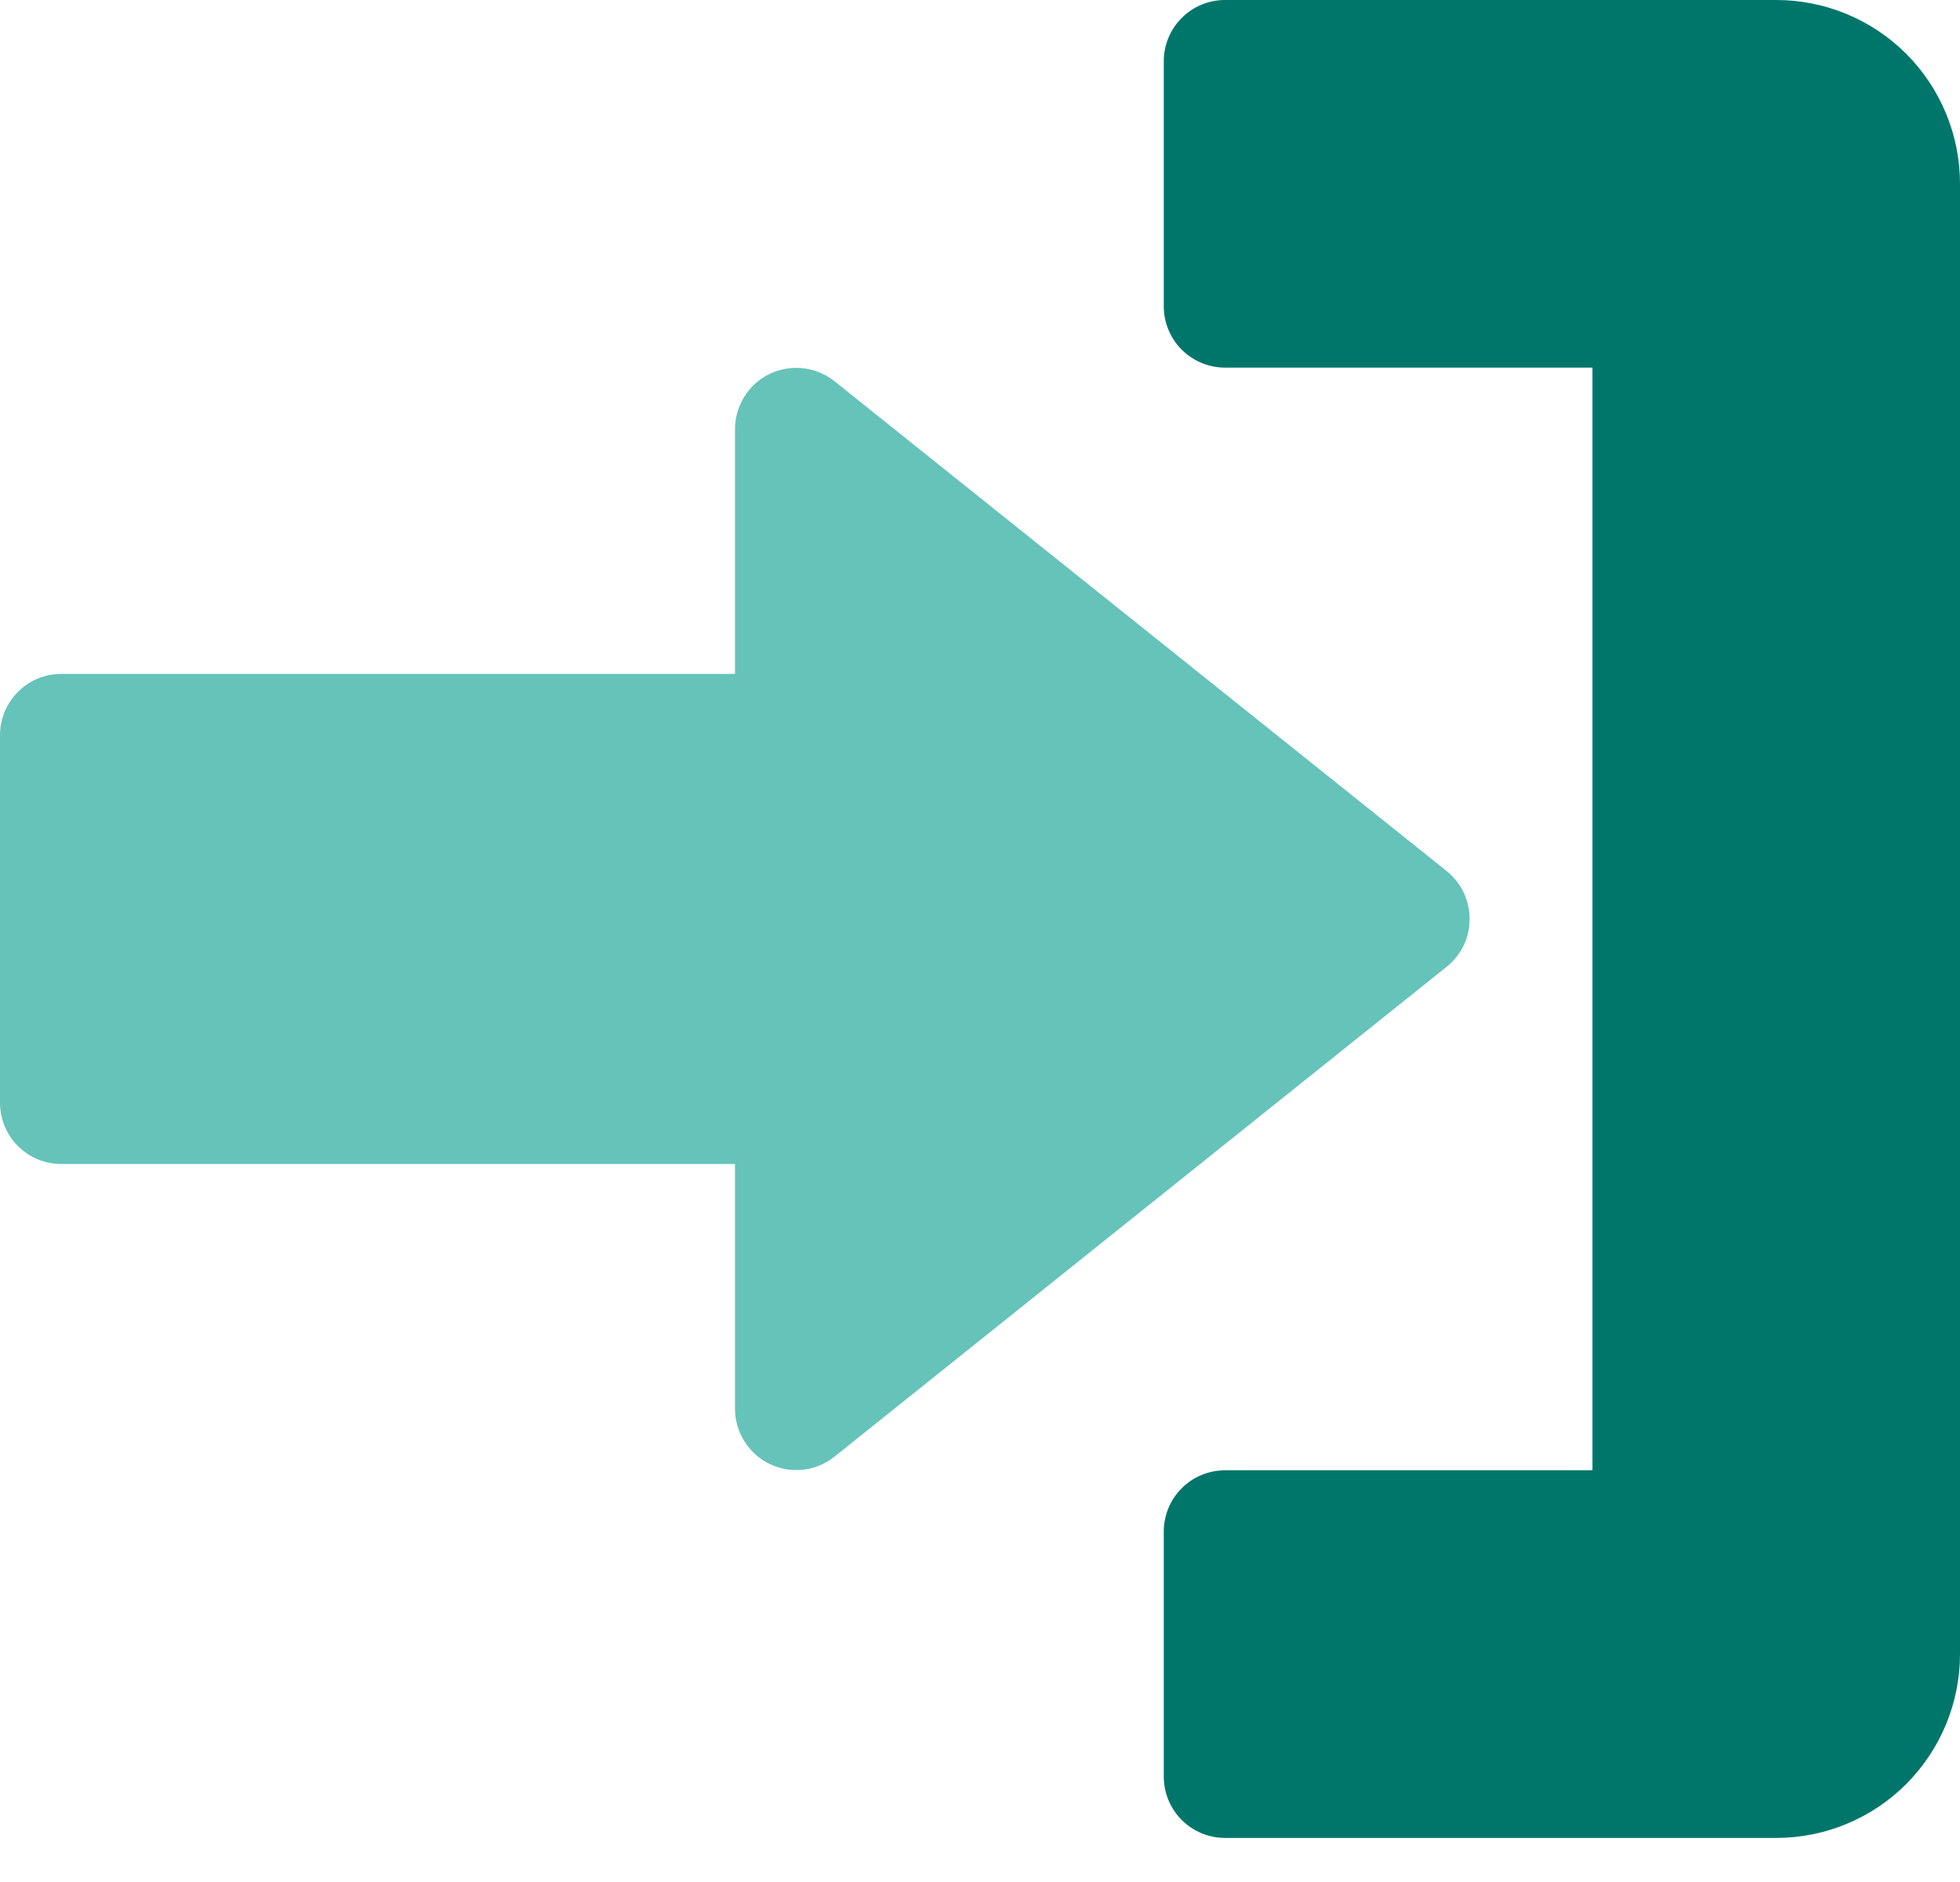 <svg width="25" height="24" viewBox="0 0 25 24" fill="none" xmlns="http://www.w3.org/2000/svg">
<path d="M18.453 12.328L10.641 18.578C10.526 18.669 10.388 18.726 10.242 18.742C10.096 18.758 9.949 18.733 9.817 18.669C9.685 18.606 9.574 18.506 9.496 18.382C9.418 18.259 9.376 18.115 9.375 17.969V14.844H0.781C0.574 14.844 0.375 14.761 0.229 14.615C0.082 14.468 0 14.27 0 14.062V9.375C0 9.168 0.082 8.969 0.229 8.823C0.375 8.676 0.574 8.594 0.781 8.594H9.375V5.469C9.376 5.322 9.418 5.179 9.496 5.055C9.574 4.931 9.685 4.832 9.817 4.768C9.949 4.705 10.096 4.68 10.242 4.696C10.388 4.712 10.526 4.769 10.641 4.859L18.453 11.109C18.544 11.183 18.618 11.275 18.669 11.381C18.719 11.486 18.745 11.602 18.745 11.719C18.745 11.836 18.719 11.951 18.669 12.057C18.618 12.162 18.544 12.255 18.453 12.328Z" fill="#65C3BA"/>
<path d="M25 2.344V21.094C25 21.715 24.753 22.311 24.314 22.751C23.874 23.191 23.278 23.438 22.656 23.438H15.625C15.418 23.438 15.219 23.355 15.073 23.209C14.926 23.062 14.844 22.863 14.844 22.656V19.531C14.844 19.324 14.926 19.125 15.073 18.979C15.219 18.832 15.418 18.75 15.625 18.75H20.312V4.688H15.625C15.418 4.688 15.219 4.605 15.073 4.459C14.926 4.312 14.844 4.113 14.844 3.906V0.781C14.844 0.574 14.926 0.375 15.073 0.229C15.219 0.082 15.418 0 15.625 0H22.656C23.278 0 23.874 0.247 24.314 0.686C24.753 1.126 25 1.722 25 2.344Z" fill="#00766B"/>
</svg>
